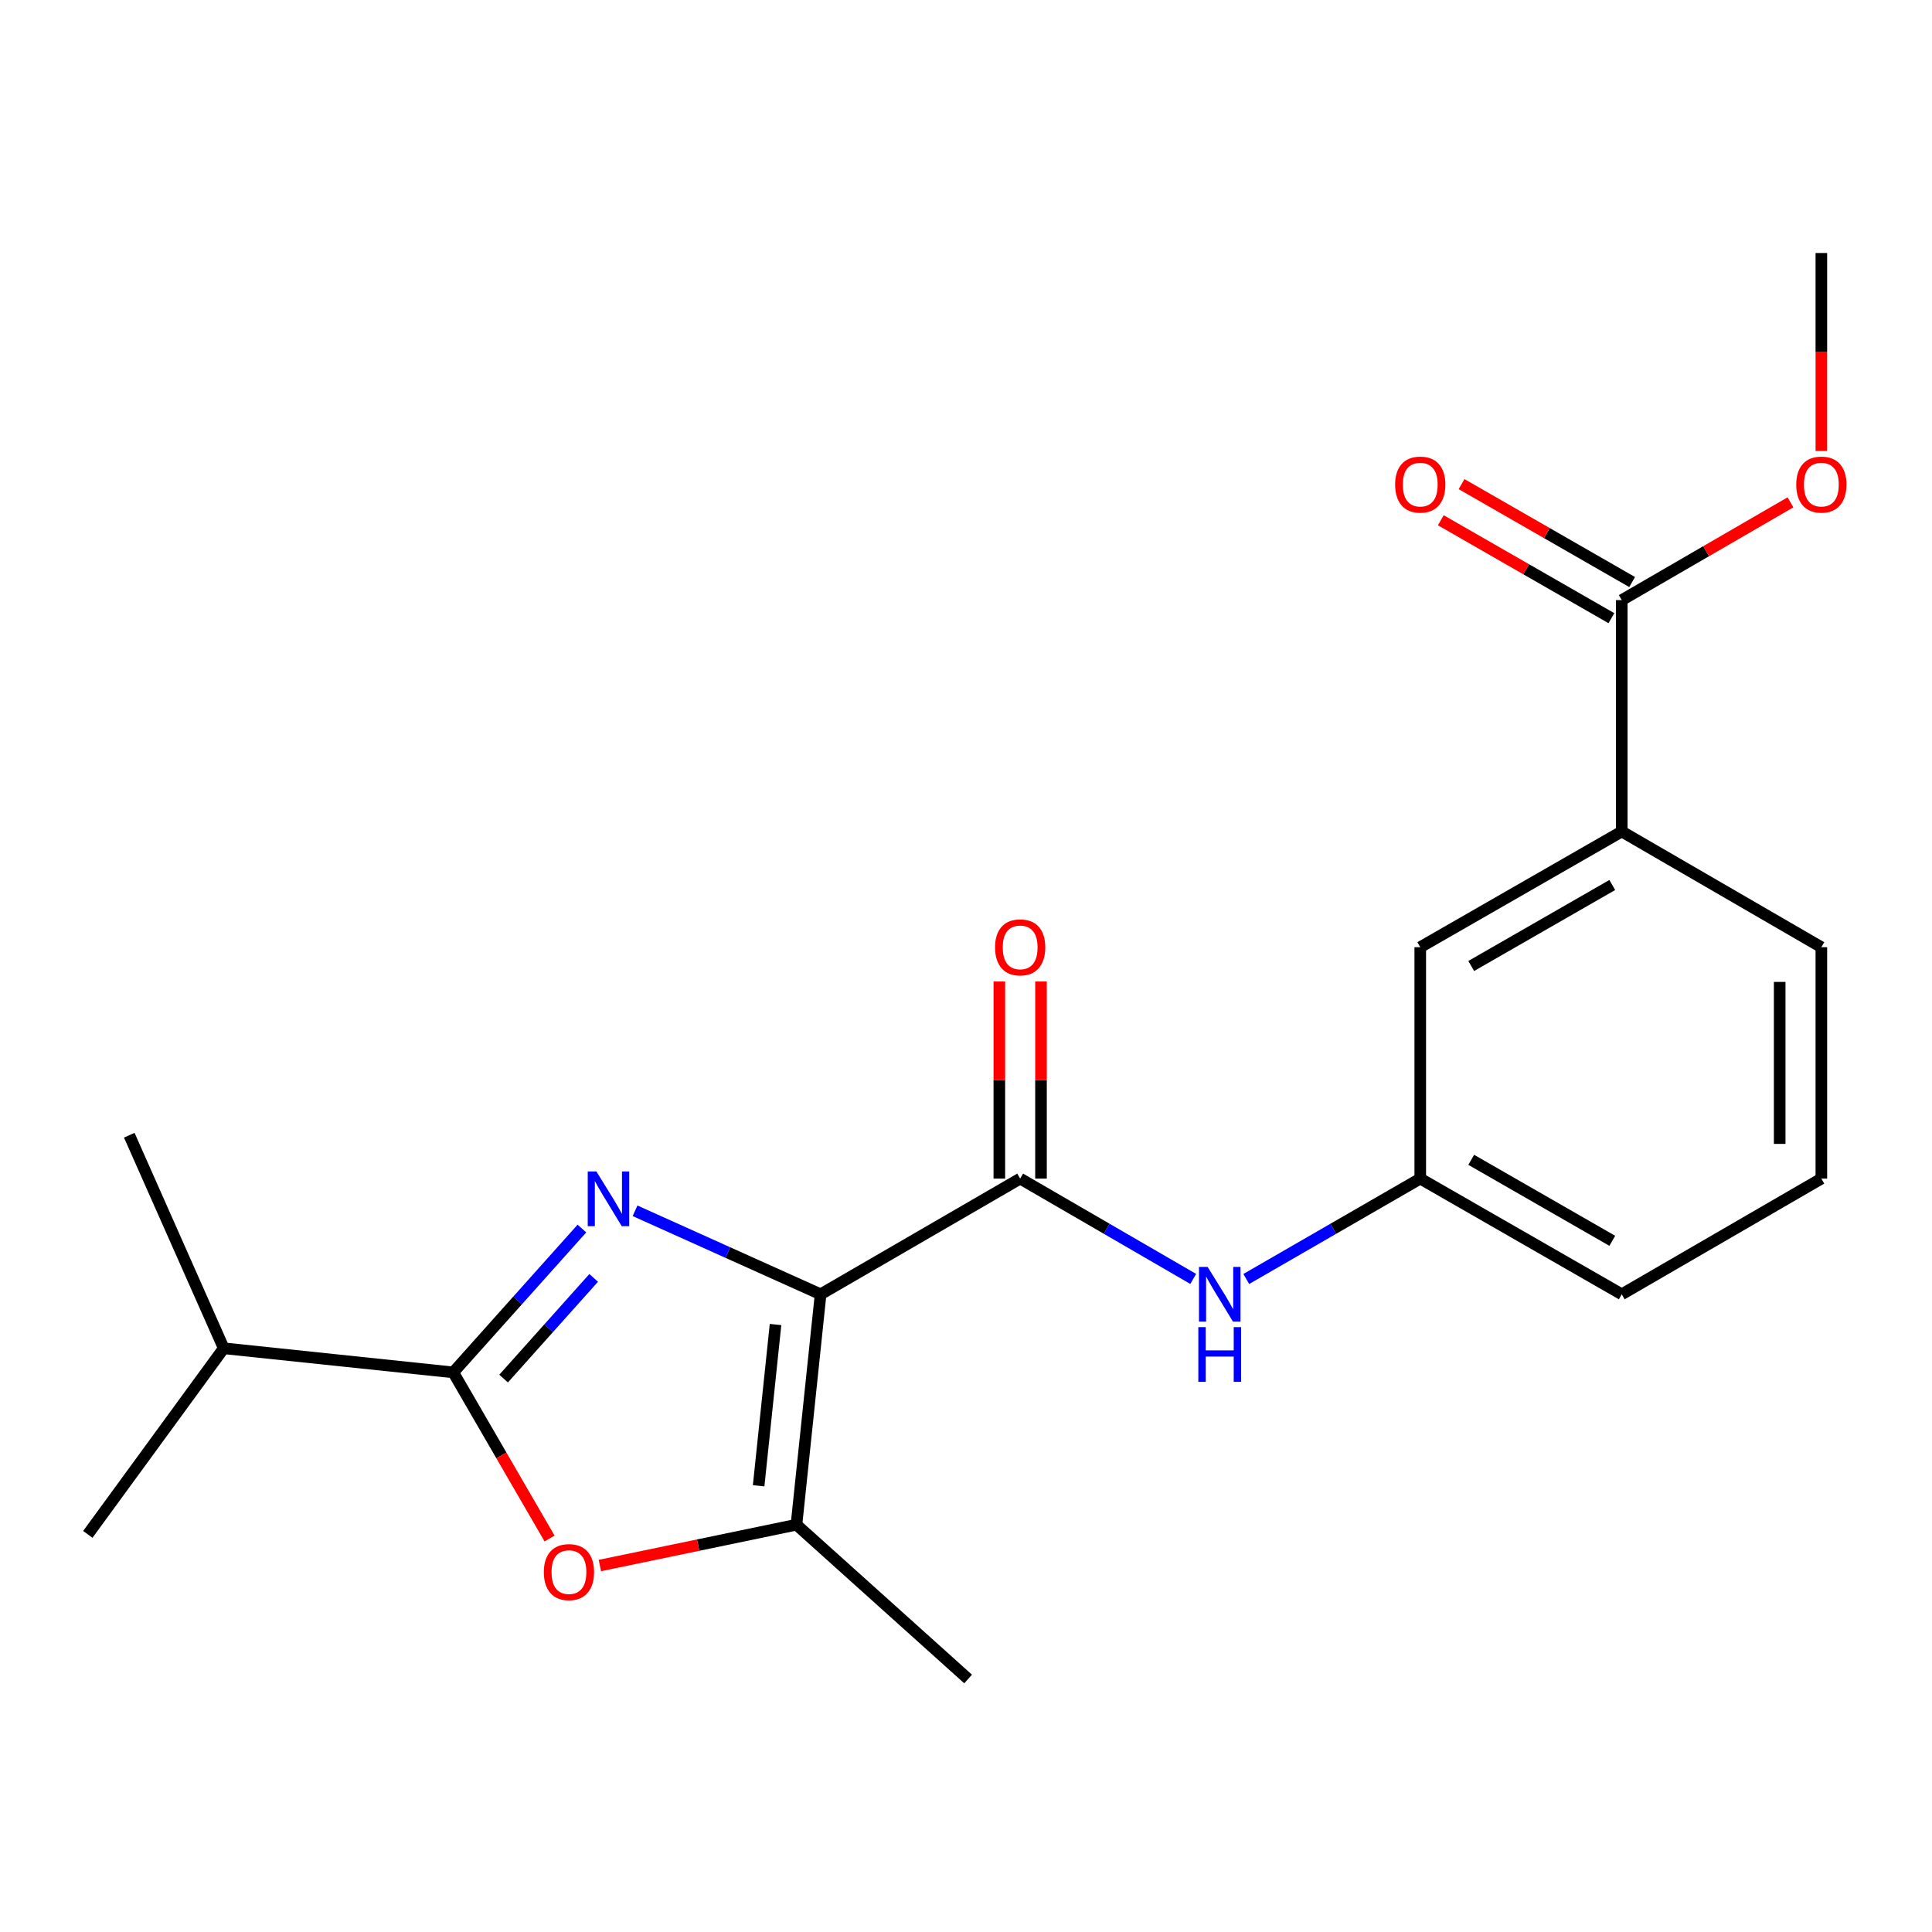 <?xml version='1.0' encoding='iso-8859-1'?>
<svg version='1.1' baseProfile='full'
              xmlns='http://www.w3.org/2000/svg'
                      xmlns:rdkit='http://www.rdkit.org/xml'
                      xmlns:xlink='http://www.w3.org/1999/xlink'
                  xml:space='preserve'
width='1000px' height='1000px' viewBox='0 0 1000 1000'>
<!-- END OF HEADER -->
<rect style='opacity:1.0;fill:#FFFFFF;stroke:none' width='1000' height='1000' x='0' y='0'> </rect>
<path class='bond-0' d='M 424.741,669.927 L 376.721,648.315' style='fill:none;fill-rule:evenodd;stroke:#000000;stroke-width:6px;stroke-linecap:butt;stroke-linejoin:miter;stroke-opacity:1' />
<path class='bond-0' d='M 376.721,648.315 L 328.701,626.702' style='fill:none;fill-rule:evenodd;stroke:#0000FF;stroke-width:6px;stroke-linecap:butt;stroke-linejoin:miter;stroke-opacity:1' />
<path class='bond-2' d='M 424.741,669.927 L 528.037,610.042' style='fill:none;fill-rule:evenodd;stroke:#000000;stroke-width:6px;stroke-linecap:butt;stroke-linejoin:miter;stroke-opacity:1' />
<path class='bond-3' d='M 424.741,669.927 L 412.244,789.183' style='fill:none;fill-rule:evenodd;stroke:#000000;stroke-width:6px;stroke-linecap:butt;stroke-linejoin:miter;stroke-opacity:1' />
<path class='bond-3' d='M 401.416,685.568 L 392.668,769.046' style='fill:none;fill-rule:evenodd;stroke:#000000;stroke-width:6px;stroke-linecap:butt;stroke-linejoin:miter;stroke-opacity:1' />
<path class='bond-1' d='M 301.198,635.889 L 267.899,673.115' style='fill:none;fill-rule:evenodd;stroke:#0000FF;stroke-width:6px;stroke-linecap:butt;stroke-linejoin:miter;stroke-opacity:1' />
<path class='bond-1' d='M 267.899,673.115 L 234.6,710.342' style='fill:none;fill-rule:evenodd;stroke:#000000;stroke-width:6px;stroke-linecap:butt;stroke-linejoin:miter;stroke-opacity:1' />
<path class='bond-1' d='M 307.283,661.436 L 283.974,687.494' style='fill:none;fill-rule:evenodd;stroke:#0000FF;stroke-width:6px;stroke-linecap:butt;stroke-linejoin:miter;stroke-opacity:1' />
<path class='bond-1' d='M 283.974,687.494 L 260.665,713.553' style='fill:none;fill-rule:evenodd;stroke:#000000;stroke-width:6px;stroke-linecap:butt;stroke-linejoin:miter;stroke-opacity:1' />
<path class='bond-12' d='M 234.6,710.342 L 115.812,697.869' style='fill:none;fill-rule:evenodd;stroke:#000000;stroke-width:6px;stroke-linecap:butt;stroke-linejoin:miter;stroke-opacity:1' />
<path class='bond-21' d='M 234.6,710.342 L 259.527,753.337' style='fill:none;fill-rule:evenodd;stroke:#000000;stroke-width:6px;stroke-linecap:butt;stroke-linejoin:miter;stroke-opacity:1' />
<path class='bond-21' d='M 259.527,753.337 L 284.453,796.333' style='fill:none;fill-rule:evenodd;stroke:#FF0000;stroke-width:6px;stroke-linecap:butt;stroke-linejoin:miter;stroke-opacity:1' />
<path class='bond-5' d='M 528.037,610.042 L 572.822,636.006' style='fill:none;fill-rule:evenodd;stroke:#000000;stroke-width:6px;stroke-linecap:butt;stroke-linejoin:miter;stroke-opacity:1' />
<path class='bond-5' d='M 572.822,636.006 L 617.607,661.97' style='fill:none;fill-rule:evenodd;stroke:#0000FF;stroke-width:6px;stroke-linecap:butt;stroke-linejoin:miter;stroke-opacity:1' />
<path class='bond-8' d='M 538.82,610.042 L 538.82,559.033' style='fill:none;fill-rule:evenodd;stroke:#000000;stroke-width:6px;stroke-linecap:butt;stroke-linejoin:miter;stroke-opacity:1' />
<path class='bond-8' d='M 538.82,559.033 L 538.82,508.025' style='fill:none;fill-rule:evenodd;stroke:#FF0000;stroke-width:6px;stroke-linecap:butt;stroke-linejoin:miter;stroke-opacity:1' />
<path class='bond-8' d='M 517.253,610.042 L 517.253,559.033' style='fill:none;fill-rule:evenodd;stroke:#000000;stroke-width:6px;stroke-linecap:butt;stroke-linejoin:miter;stroke-opacity:1' />
<path class='bond-8' d='M 517.253,559.033 L 517.253,508.025' style='fill:none;fill-rule:evenodd;stroke:#FF0000;stroke-width:6px;stroke-linecap:butt;stroke-linejoin:miter;stroke-opacity:1' />
<path class='bond-4' d='M 412.244,789.183 L 361.368,799.748' style='fill:none;fill-rule:evenodd;stroke:#000000;stroke-width:6px;stroke-linecap:butt;stroke-linejoin:miter;stroke-opacity:1' />
<path class='bond-4' d='M 361.368,799.748 L 310.493,810.313' style='fill:none;fill-rule:evenodd;stroke:#FF0000;stroke-width:6px;stroke-linecap:butt;stroke-linejoin:miter;stroke-opacity:1' />
<path class='bond-14' d='M 412.244,789.183 L 501.089,869.042' style='fill:none;fill-rule:evenodd;stroke:#000000;stroke-width:6px;stroke-linecap:butt;stroke-linejoin:miter;stroke-opacity:1' />
<path class='bond-9' d='M 645.068,662.001 L 690.094,636.021' style='fill:none;fill-rule:evenodd;stroke:#0000FF;stroke-width:6px;stroke-linecap:butt;stroke-linejoin:miter;stroke-opacity:1' />
<path class='bond-9' d='M 690.094,636.021 L 735.119,610.042' style='fill:none;fill-rule:evenodd;stroke:#000000;stroke-width:6px;stroke-linecap:butt;stroke-linejoin:miter;stroke-opacity:1' />
<path class='bond-6' d='M 839.422,310.614 L 839.422,430.385' style='fill:none;fill-rule:evenodd;stroke:#000000;stroke-width:6px;stroke-linecap:butt;stroke-linejoin:miter;stroke-opacity:1' />
<path class='bond-11' d='M 844.79,301.262 L 800.642,275.92' style='fill:none;fill-rule:evenodd;stroke:#000000;stroke-width:6px;stroke-linecap:butt;stroke-linejoin:miter;stroke-opacity:1' />
<path class='bond-11' d='M 800.642,275.92 L 756.495,250.577' style='fill:none;fill-rule:evenodd;stroke:#FF0000;stroke-width:6px;stroke-linecap:butt;stroke-linejoin:miter;stroke-opacity:1' />
<path class='bond-11' d='M 834.053,319.967 L 789.905,294.624' style='fill:none;fill-rule:evenodd;stroke:#000000;stroke-width:6px;stroke-linecap:butt;stroke-linejoin:miter;stroke-opacity:1' />
<path class='bond-11' d='M 789.905,294.624 L 745.757,269.282' style='fill:none;fill-rule:evenodd;stroke:#FF0000;stroke-width:6px;stroke-linecap:butt;stroke-linejoin:miter;stroke-opacity:1' />
<path class='bond-13' d='M 839.422,310.614 L 883.083,285.31' style='fill:none;fill-rule:evenodd;stroke:#000000;stroke-width:6px;stroke-linecap:butt;stroke-linejoin:miter;stroke-opacity:1' />
<path class='bond-13' d='M 883.083,285.31 L 926.744,260.005' style='fill:none;fill-rule:evenodd;stroke:#FF0000;stroke-width:6px;stroke-linecap:butt;stroke-linejoin:miter;stroke-opacity:1' />
<path class='bond-7' d='M 839.422,430.385 L 735.119,490.271' style='fill:none;fill-rule:evenodd;stroke:#000000;stroke-width:6px;stroke-linecap:butt;stroke-linejoin:miter;stroke-opacity:1' />
<path class='bond-7' d='M 834.515,458.072 L 761.503,499.992' style='fill:none;fill-rule:evenodd;stroke:#000000;stroke-width:6px;stroke-linecap:butt;stroke-linejoin:miter;stroke-opacity:1' />
<path class='bond-22' d='M 839.422,430.385 L 942.729,490.271' style='fill:none;fill-rule:evenodd;stroke:#000000;stroke-width:6px;stroke-linecap:butt;stroke-linejoin:miter;stroke-opacity:1' />
<path class='bond-10' d='M 735.119,610.042 L 735.119,490.271' style='fill:none;fill-rule:evenodd;stroke:#000000;stroke-width:6px;stroke-linecap:butt;stroke-linejoin:miter;stroke-opacity:1' />
<path class='bond-17' d='M 735.119,610.042 L 839.422,669.927' style='fill:none;fill-rule:evenodd;stroke:#000000;stroke-width:6px;stroke-linecap:butt;stroke-linejoin:miter;stroke-opacity:1' />
<path class='bond-17' d='M 761.503,600.321 L 834.515,642.24' style='fill:none;fill-rule:evenodd;stroke:#000000;stroke-width:6px;stroke-linecap:butt;stroke-linejoin:miter;stroke-opacity:1' />
<path class='bond-18' d='M 115.812,697.869 L 45.455,794.191' style='fill:none;fill-rule:evenodd;stroke:#000000;stroke-width:6px;stroke-linecap:butt;stroke-linejoin:miter;stroke-opacity:1' />
<path class='bond-19' d='M 115.812,697.869 L 66.914,587.588' style='fill:none;fill-rule:evenodd;stroke:#000000;stroke-width:6px;stroke-linecap:butt;stroke-linejoin:miter;stroke-opacity:1' />
<path class='bond-20' d='M 942.729,233.426 L 942.729,182.192' style='fill:none;fill-rule:evenodd;stroke:#FF0000;stroke-width:6px;stroke-linecap:butt;stroke-linejoin:miter;stroke-opacity:1' />
<path class='bond-20' d='M 942.729,182.192 L 942.729,130.958' style='fill:none;fill-rule:evenodd;stroke:#000000;stroke-width:6px;stroke-linecap:butt;stroke-linejoin:miter;stroke-opacity:1' />
<path class='bond-15' d='M 942.729,490.271 L 942.729,610.042' style='fill:none;fill-rule:evenodd;stroke:#000000;stroke-width:6px;stroke-linecap:butt;stroke-linejoin:miter;stroke-opacity:1' />
<path class='bond-15' d='M 921.162,508.236 L 921.162,592.076' style='fill:none;fill-rule:evenodd;stroke:#000000;stroke-width:6px;stroke-linecap:butt;stroke-linejoin:miter;stroke-opacity:1' />
<path class='bond-16' d='M 942.729,610.042 L 839.422,669.927' style='fill:none;fill-rule:evenodd;stroke:#000000;stroke-width:6px;stroke-linecap:butt;stroke-linejoin:miter;stroke-opacity:1' />
<path  class='atom-1' d='M 308.691 606.354
L 317.971 621.354
Q 318.891 622.834, 320.371 625.514
Q 321.851 628.194, 321.931 628.354
L 321.931 606.354
L 325.691 606.354
L 325.691 634.674
L 321.811 634.674
L 311.851 618.274
Q 310.691 616.354, 309.451 614.154
Q 308.251 611.954, 307.891 611.274
L 307.891 634.674
L 304.211 634.674
L 304.211 606.354
L 308.691 606.354
' fill='#0000FF'/>
<path  class='atom-5' d='M 281.486 813.718
Q 281.486 806.918, 284.846 803.118
Q 288.206 799.318, 294.486 799.318
Q 300.766 799.318, 304.126 803.118
Q 307.486 806.918, 307.486 813.718
Q 307.486 820.598, 304.086 824.518
Q 300.686 828.398, 294.486 828.398
Q 288.246 828.398, 284.846 824.518
Q 281.486 820.638, 281.486 813.718
M 294.486 825.198
Q 298.806 825.198, 301.126 822.318
Q 303.486 819.398, 303.486 813.718
Q 303.486 808.158, 301.126 805.358
Q 298.806 802.518, 294.486 802.518
Q 290.166 802.518, 287.806 805.318
Q 285.486 808.118, 285.486 813.718
Q 285.486 819.438, 287.806 822.318
Q 290.166 825.198, 294.486 825.198
' fill='#FF0000'/>
<path  class='atom-6' d='M 625.072 655.767
L 634.352 670.767
Q 635.272 672.247, 636.752 674.927
Q 638.232 677.607, 638.312 677.767
L 638.312 655.767
L 642.072 655.767
L 642.072 684.087
L 638.192 684.087
L 628.232 667.687
Q 627.072 665.767, 625.832 663.567
Q 624.632 661.367, 624.272 660.687
L 624.272 684.087
L 620.592 684.087
L 620.592 655.767
L 625.072 655.767
' fill='#0000FF'/>
<path  class='atom-6' d='M 620.252 686.919
L 624.092 686.919
L 624.092 698.959
L 638.572 698.959
L 638.572 686.919
L 642.412 686.919
L 642.412 715.239
L 638.572 715.239
L 638.572 702.159
L 624.092 702.159
L 624.092 715.239
L 620.252 715.239
L 620.252 686.919
' fill='#0000FF'/>
<path  class='atom-9' d='M 515.037 490.351
Q 515.037 483.551, 518.397 479.751
Q 521.757 475.951, 528.037 475.951
Q 534.317 475.951, 537.677 479.751
Q 541.037 483.551, 541.037 490.351
Q 541.037 497.231, 537.637 501.151
Q 534.237 505.031, 528.037 505.031
Q 521.797 505.031, 518.397 501.151
Q 515.037 497.271, 515.037 490.351
M 528.037 501.831
Q 532.357 501.831, 534.677 498.951
Q 537.037 496.031, 537.037 490.351
Q 537.037 484.791, 534.677 481.991
Q 532.357 479.151, 528.037 479.151
Q 523.717 479.151, 521.357 481.951
Q 519.037 484.751, 519.037 490.351
Q 519.037 496.071, 521.357 498.951
Q 523.717 501.831, 528.037 501.831
' fill='#FF0000'/>
<path  class='atom-12' d='M 722.119 250.821
Q 722.119 244.021, 725.479 240.221
Q 728.839 236.421, 735.119 236.421
Q 741.399 236.421, 744.759 240.221
Q 748.119 244.021, 748.119 250.821
Q 748.119 257.701, 744.719 261.621
Q 741.319 265.501, 735.119 265.501
Q 728.879 265.501, 725.479 261.621
Q 722.119 257.741, 722.119 250.821
M 735.119 262.301
Q 739.439 262.301, 741.759 259.421
Q 744.119 256.501, 744.119 250.821
Q 744.119 245.261, 741.759 242.461
Q 739.439 239.621, 735.119 239.621
Q 730.799 239.621, 728.439 242.421
Q 726.119 245.221, 726.119 250.821
Q 726.119 256.541, 728.439 259.421
Q 730.799 262.301, 735.119 262.301
' fill='#FF0000'/>
<path  class='atom-14' d='M 929.729 250.821
Q 929.729 244.021, 933.089 240.221
Q 936.449 236.421, 942.729 236.421
Q 949.009 236.421, 952.369 240.221
Q 955.729 244.021, 955.729 250.821
Q 955.729 257.701, 952.329 261.621
Q 948.929 265.501, 942.729 265.501
Q 936.489 265.501, 933.089 261.621
Q 929.729 257.741, 929.729 250.821
M 942.729 262.301
Q 947.049 262.301, 949.369 259.421
Q 951.729 256.501, 951.729 250.821
Q 951.729 245.261, 949.369 242.461
Q 947.049 239.621, 942.729 239.621
Q 938.409 239.621, 936.049 242.421
Q 933.729 245.221, 933.729 250.821
Q 933.729 256.541, 936.049 259.421
Q 938.409 262.301, 942.729 262.301
' fill='#FF0000'/>
</svg>
